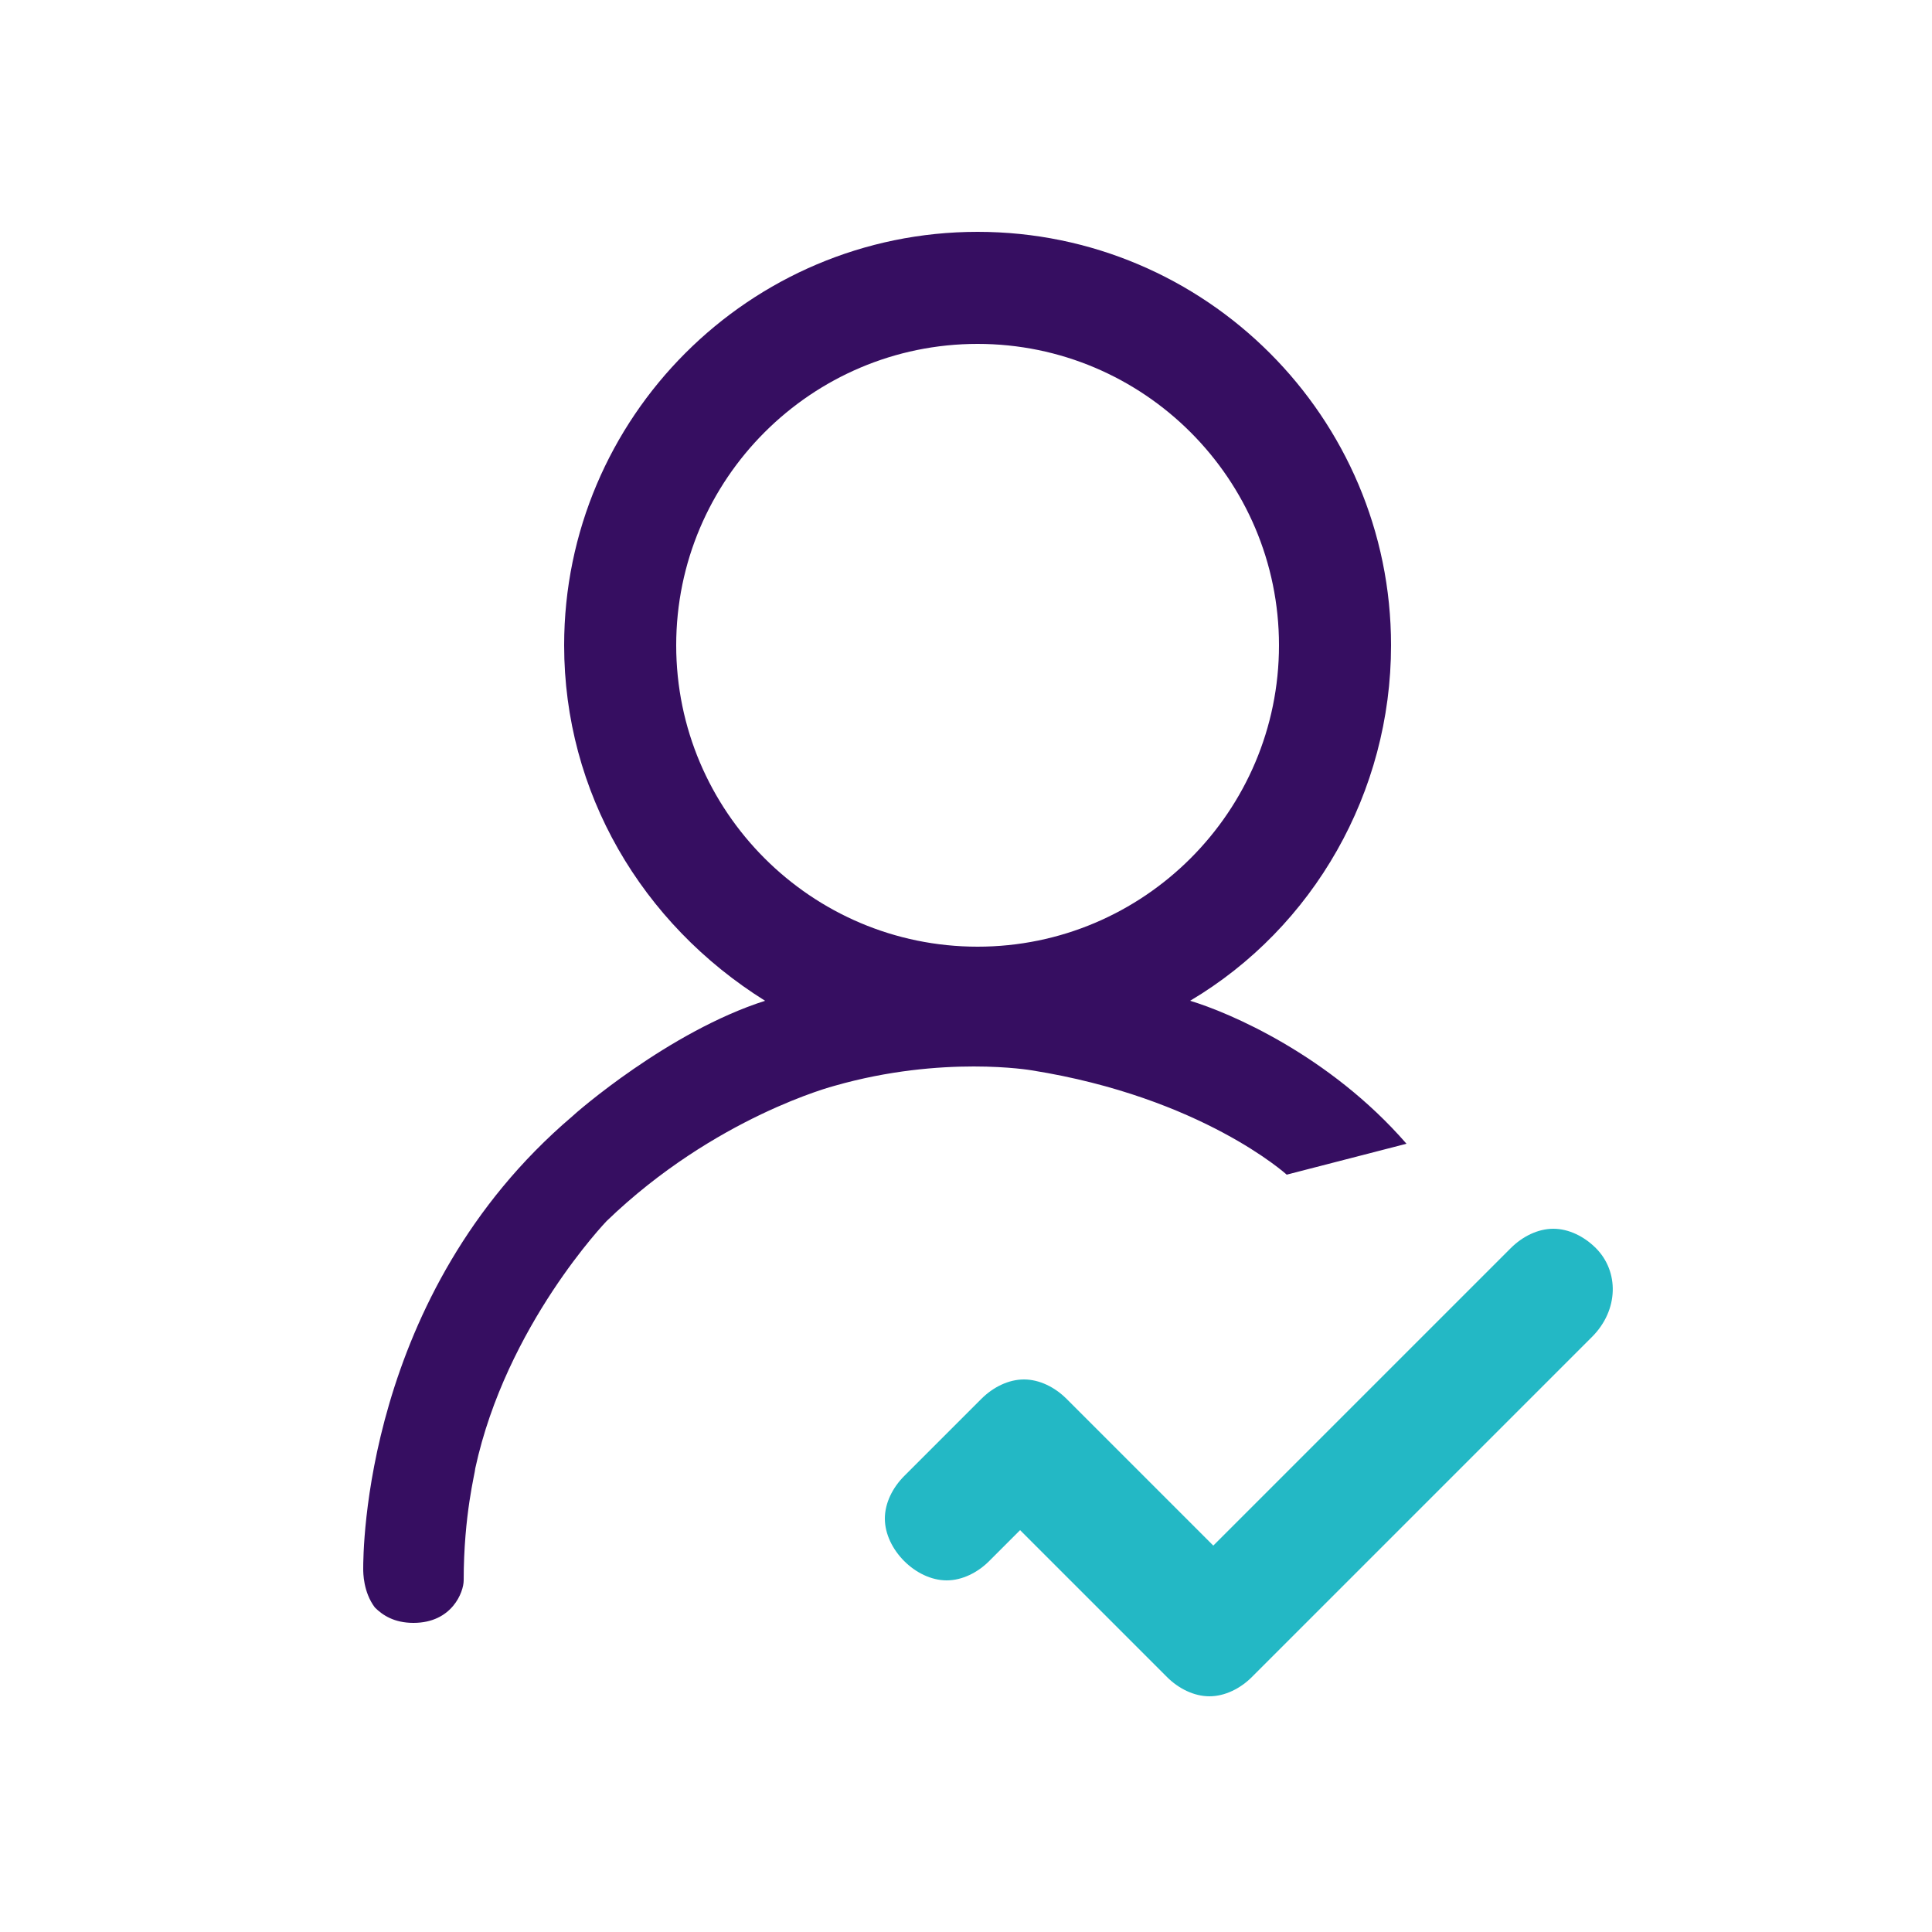 <?xml version="1.0" encoding="utf-8"?>
<!-- Generator: Adobe Illustrator 24.0.1, SVG Export Plug-In . SVG Version: 6.00 Build 0)  -->
<svg version="1.1" id="图层_1" xmlns="http://www.w3.org/2000/svg" xmlns:xlink="http://www.w3.org/1999/xlink" x="0px" y="0px"
	 viewBox="0 0 50 50" style="enable-background:new 0 0 50 50;" xml:space="preserve">
<style type="text/css">
	.st0{fill:#23B8C5;}
	.st1{fill:#360E61;}
</style>
<g>
	<path class="st0" d="M41.3,32.3c-0.3-0.3-0.7-0.5-1.1-0.5c-0.4,0-0.8,0.2-1.1,0.5l-7.7,7.7l-3.8-3.8c-0.3-0.3-0.7-0.5-1.1-0.5
		c-0.4,0-0.8,0.2-1.1,0.5l-2,2c-0.3,0.3-0.5,0.7-0.5,1.1c0,0.4,0.2,0.8,0.5,1.1s0.7,0.5,1.1,0.5s0.8-0.2,1.1-0.5l0.8-0.8l3.8,3.8
		c0.3,0.3,0.7,0.5,1.1,0.5c0.4,0,0.8-0.2,1.1-0.5l8.8-8.8C41.9,33.9,41.9,32.9,41.3,32.3L41.3,32.3z"/>
	<path class="st1" d="M30.8,25.9c3.2-1.9,5.2-5.4,5.2-9.2C36,10.8,31.2,6,25.3,6c-5.9,0-10.7,4.8-10.7,10.7c0,3.8,2,7.2,5.2,9.2
		c-2.5,0.8-4.9,2.9-5,3c-5.4,4.6-5.4,11.3-5.4,11.7c0,0.1,0,0.6,0.3,1c0.2,0.2,0.5,0.4,1,0.4h0c1,0,1.3-0.8,1.3-1.1v0
		c0-1.7,0.3-2.8,0.3-2.9c0.8-3.7,3.4-6.4,3.4-6.4c2.8-2.7,5.9-3.5,5.9-3.5c2.8-0.8,5.1-0.4,5.1-0.4c4.4,0.7,6.6,2.7,6.6,2.7l0,0
		l3.1-0.8C34.4,27.3,31.8,26.2,30.8,25.9z M25.3,24.5c-4.3,0-7.8-3.5-7.8-7.8s3.5-7.8,7.8-7.8c4.3,0,7.8,3.5,7.8,7.8
		S29.6,24.5,25.3,24.5z"/>
</g>
</svg>
